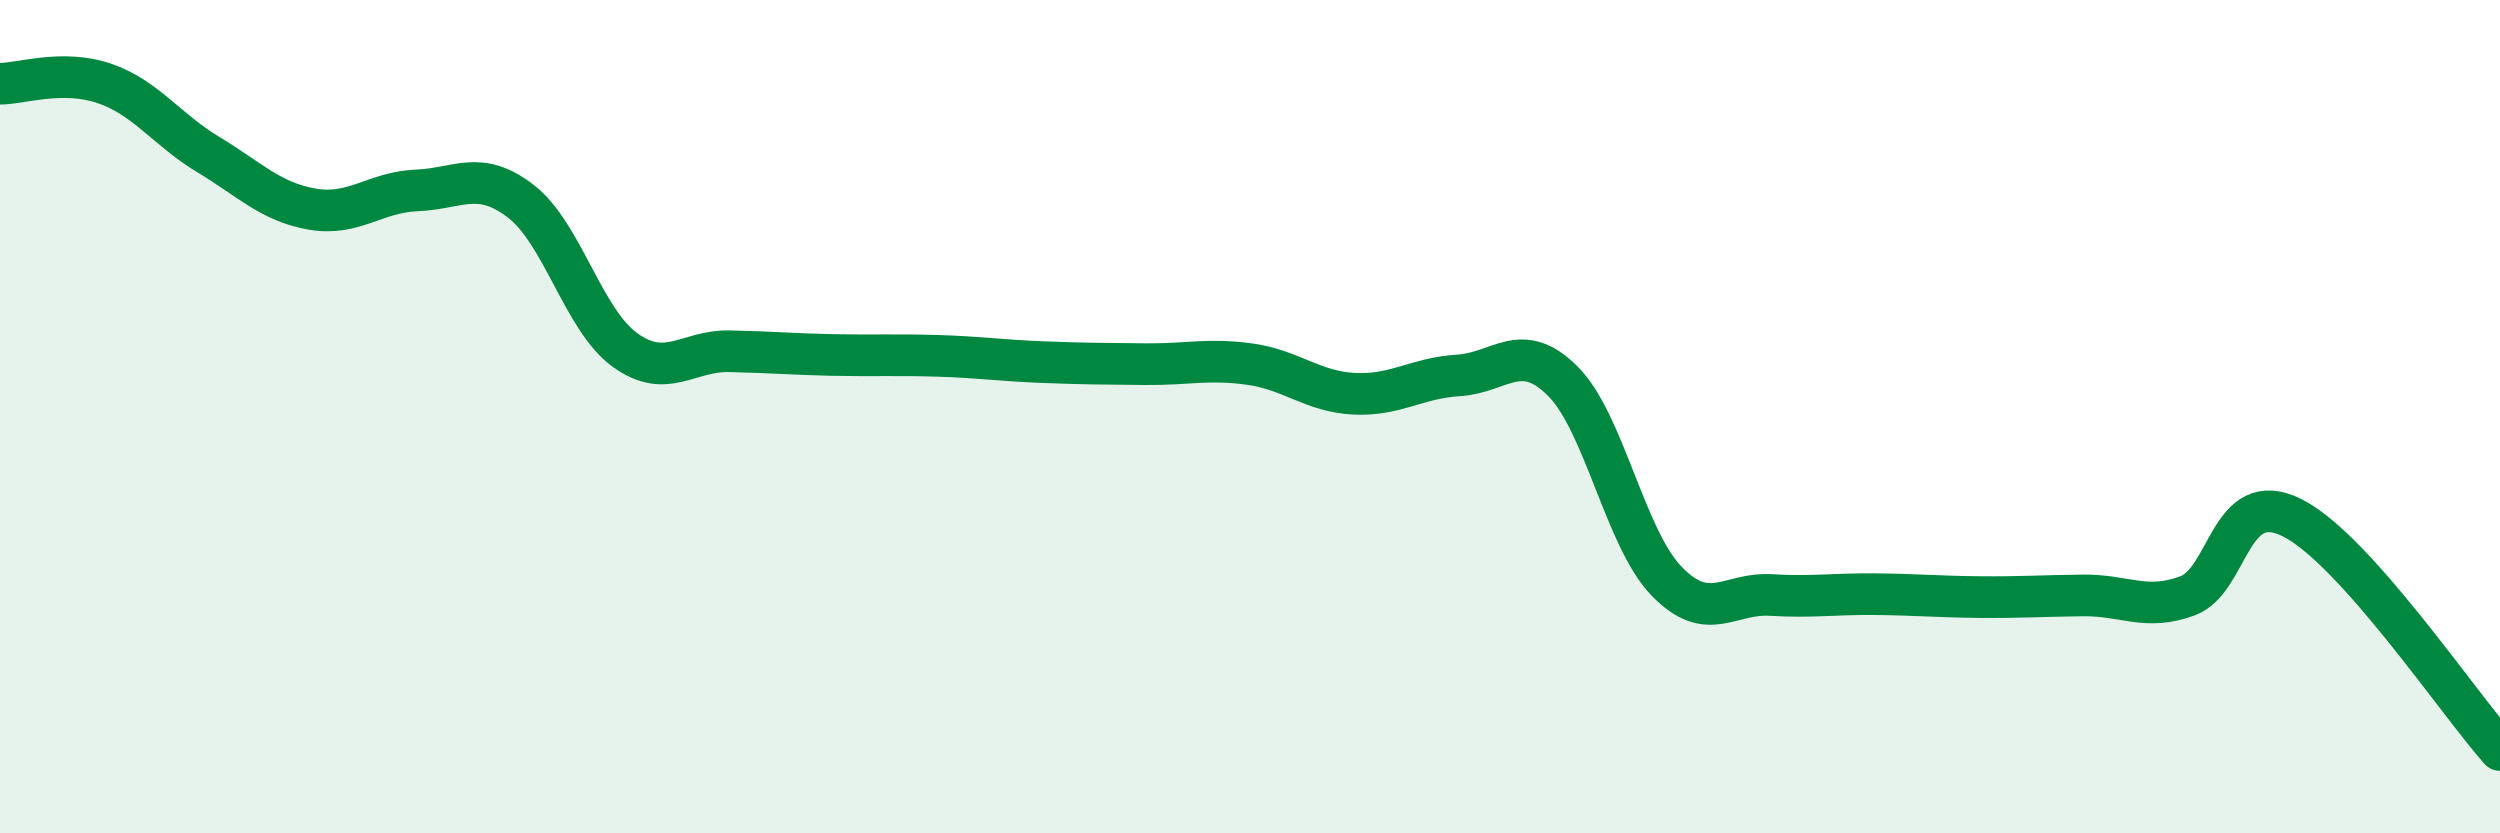 
    <svg width="60" height="20" viewBox="0 0 60 20" xmlns="http://www.w3.org/2000/svg">
      <path
        d="M 0,2.01 C 0.5,2.01 1.5,1.66 2.5,2 C 3.5,2.34 4,3.11 5,3.71 C 6,4.31 6.5,4.85 7.5,5.02 C 8.5,5.19 9,4.61 10,4.57 C 11,4.53 11.5,4.06 12.5,4.83 C 13.5,5.6 14,7.68 15,8.4 C 16,9.12 16.5,8.41 17.5,8.43 C 18.5,8.45 19,8.5 20,8.52 C 21,8.54 21.5,8.51 22.5,8.54 C 23.5,8.57 24,8.65 25,8.69 C 26,8.73 26.5,8.73 27.5,8.74 C 28.5,8.75 29,8.6 30,8.74 C 31,8.88 31.5,9.4 32.5,9.45 C 33.5,9.5 34,9.07 35,9.01 C 36,8.95 36.5,8.15 37.5,9.14 C 38.5,10.13 39,12.92 40,13.95 C 41,14.98 41.5,14.22 42.5,14.28 C 43.5,14.34 44,14.25 45,14.26 C 46,14.27 46.5,14.32 47.5,14.33 C 48.5,14.34 49,14.3 50,14.29 C 51,14.28 51.5,14.67 52.5,14.3 C 53.5,13.93 53.5,11.68 55,12.42 C 56.5,13.16 59,16.88 60,18L60 20L0 20Z"
        fill="#008740"
        opacity="0.1"
        stroke-linecap="round"
        stroke-linejoin="round"
      />
      <path
        d="M 0,2.01 C 0.5,2.01 1.5,1.66 2.5,2 C 3.5,2.34 4,3.11 5,3.71 C 6,4.31 6.5,4.85 7.5,5.02 C 8.5,5.19 9,4.61 10,4.57 C 11,4.53 11.5,4.06 12.5,4.83 C 13.5,5.6 14,7.68 15,8.4 C 16,9.12 16.5,8.41 17.5,8.43 C 18.5,8.45 19,8.5 20,8.52 C 21,8.54 21.5,8.51 22.5,8.54 C 23.5,8.57 24,8.65 25,8.69 C 26,8.73 26.5,8.73 27.5,8.74 C 28.5,8.75 29,8.6 30,8.74 C 31,8.88 31.5,9.4 32.5,9.45 C 33.5,9.5 34,9.07 35,9.01 C 36,8.95 36.5,8.15 37.5,9.14 C 38.5,10.13 39,12.92 40,13.95 C 41,14.98 41.5,14.22 42.5,14.28 C 43.5,14.34 44,14.25 45,14.26 C 46,14.27 46.5,14.32 47.5,14.33 C 48.5,14.34 49,14.3 50,14.29 C 51,14.28 51.5,14.67 52.5,14.3 C 53.5,13.93 53.5,11.68 55,12.42 C 56.5,13.16 59,16.88 60,18"
        stroke="#008740"
        stroke-width="1"
        fill="none"
        stroke-linecap="round"
        stroke-linejoin="round"
      />
    </svg>
  